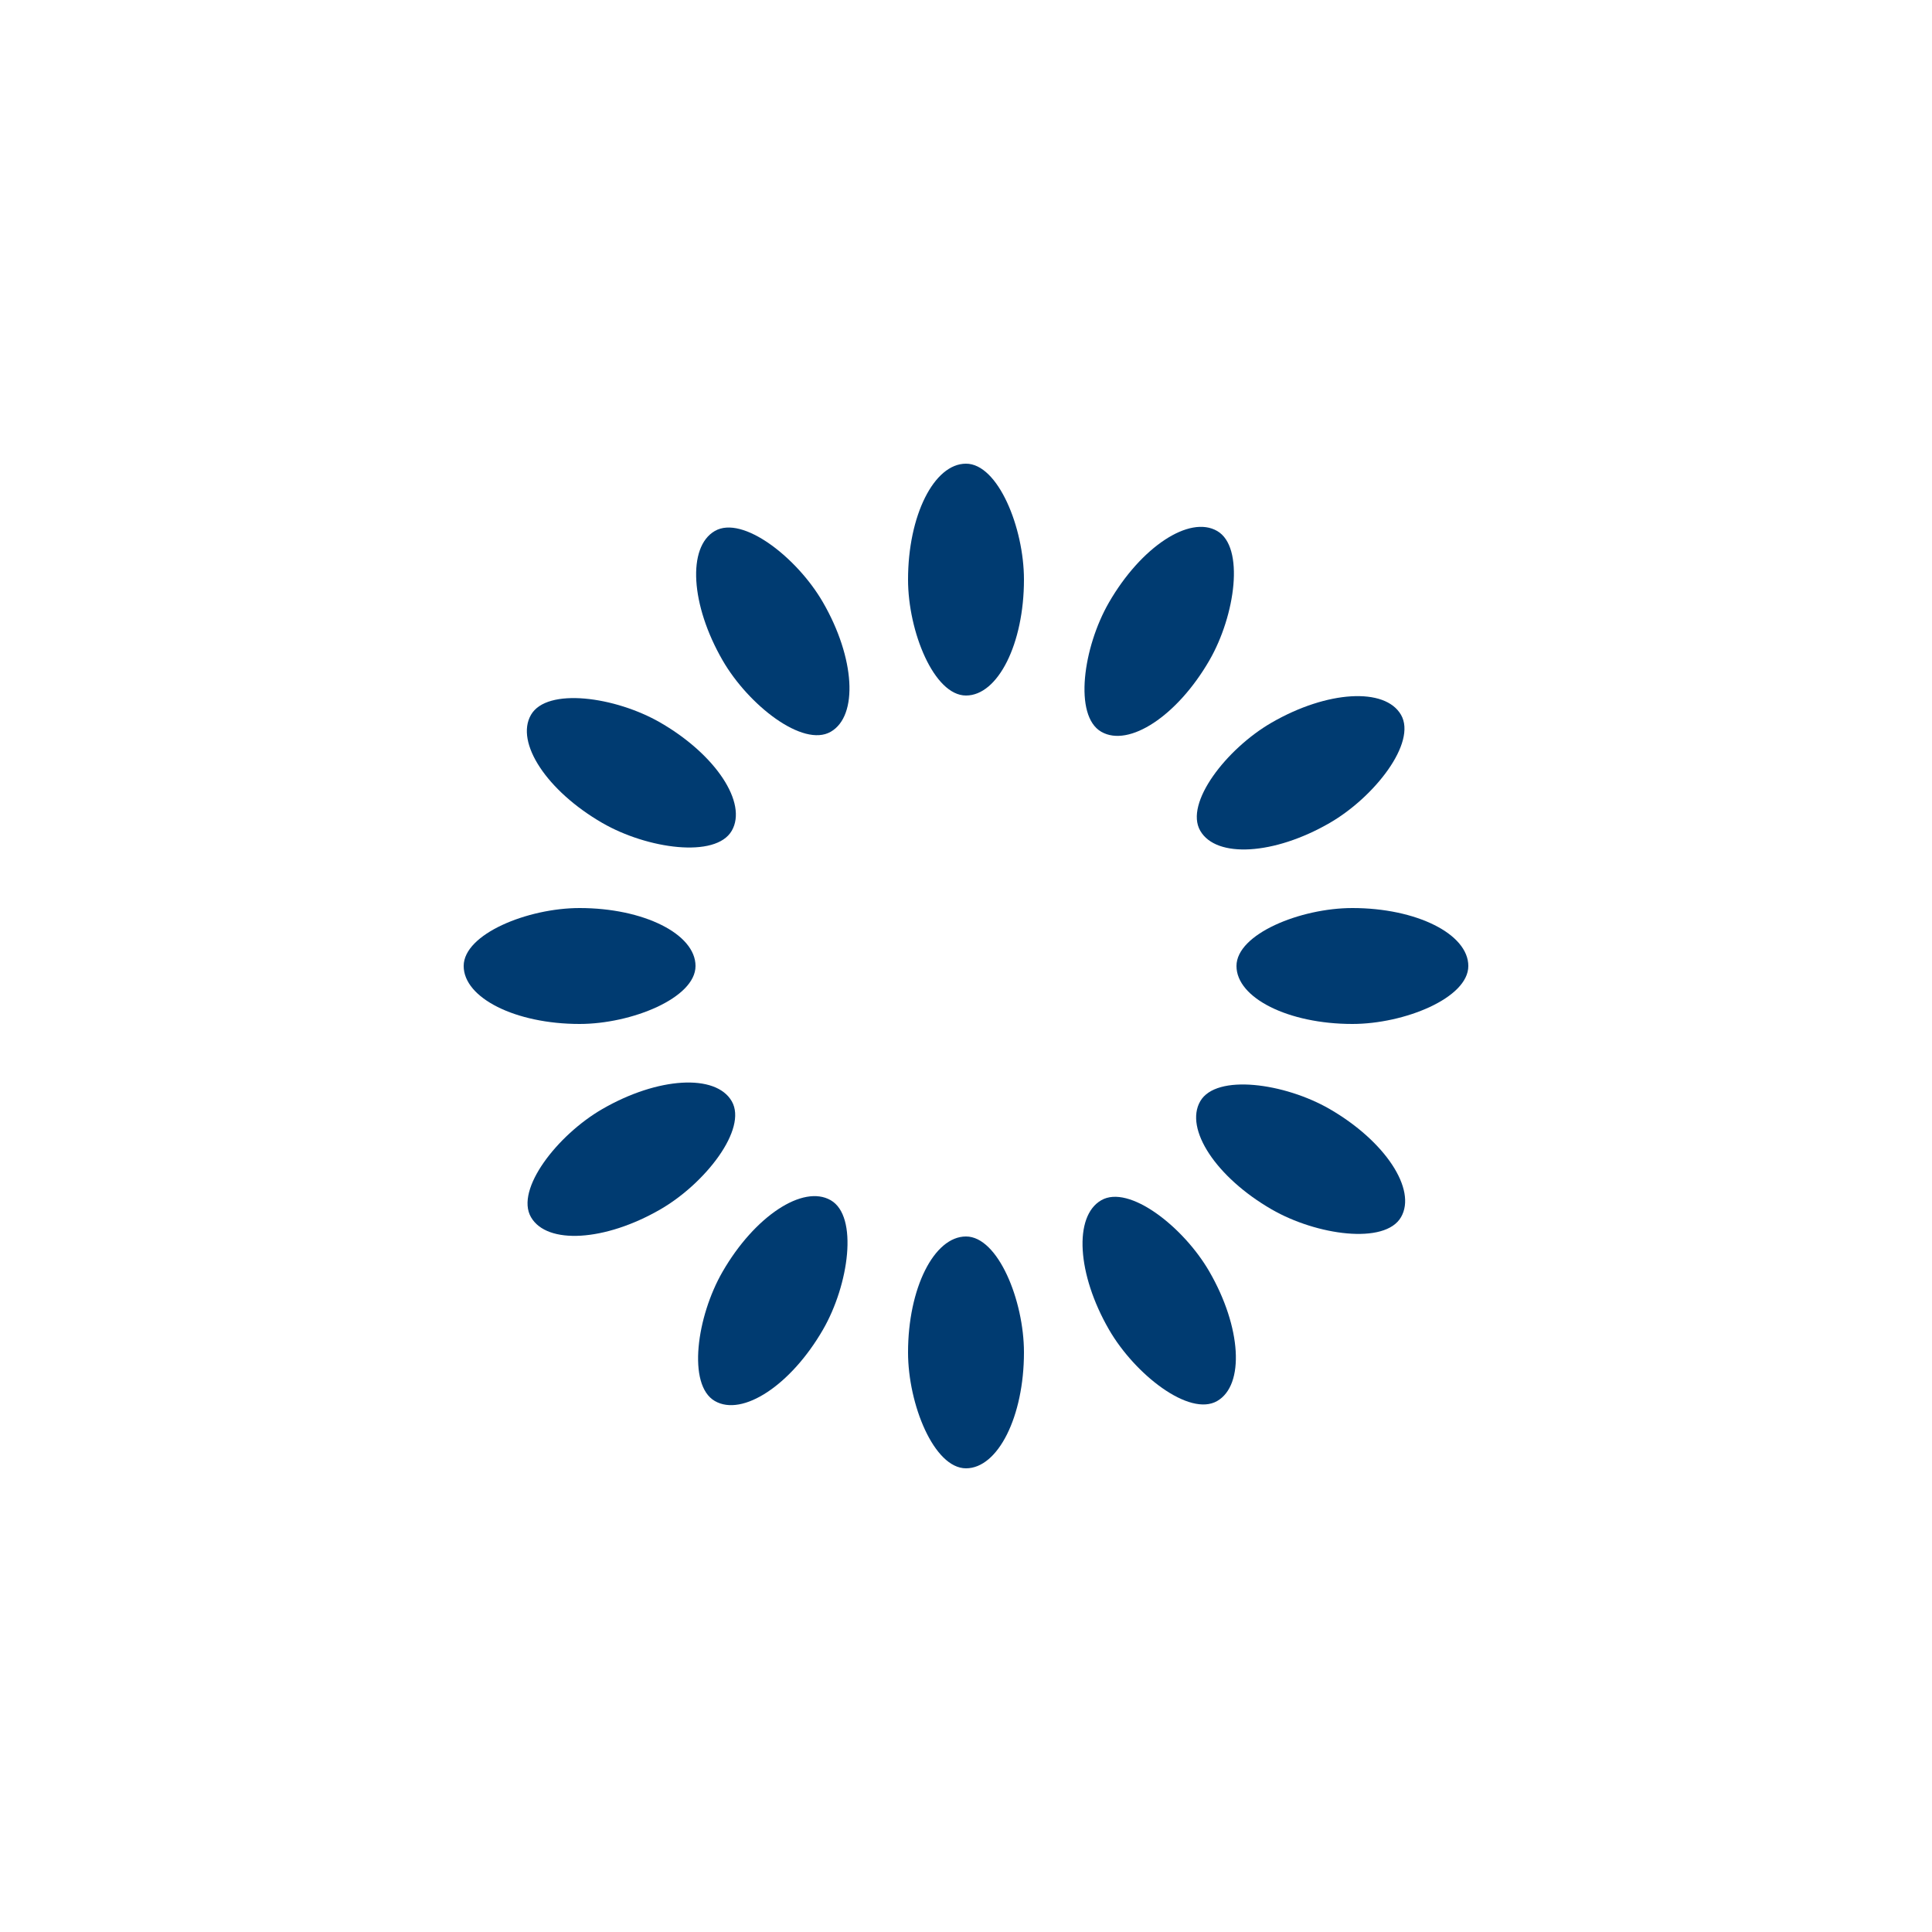 <svg xmlns="http://www.w3.org/2000/svg" xmlns:xlink="http://www.w3.org/1999/xlink" style="margin:auto;display:block;" width="35px" height="35px" viewBox="0 0 100 100" preserveAspectRatio="xMidYMid">
    <g transform="rotate(0 50 50)">
      <rect x="47" y="24" rx="3" ry="6" width="6" height="12" fill="#003b71">
        <animate attributeName="opacity" values="1;0" keyTimes="0;1" dur="1s" begin="-0.917s" repeatCount="indefinite"></animate>
      </rect>
    </g><g transform="rotate(30 50 50)">
      <rect x="47" y="24" rx="3" ry="6" width="6" height="12" fill="#003b71">
        <animate attributeName="opacity" values="1;0" keyTimes="0;1" dur="1s" begin="-0.833s" repeatCount="indefinite"></animate>
      </rect>
    </g><g transform="rotate(60 50 50)">
      <rect x="47" y="24" rx="3" ry="6" width="6" height="12" fill="#003b71">
        <animate attributeName="opacity" values="1;0" keyTimes="0;1" dur="1s" begin="-0.75s" repeatCount="indefinite"></animate>
      </rect>
    </g><g transform="rotate(90 50 50)">
      <rect x="47" y="24" rx="3" ry="6" width="6" height="12" fill="#003b71">
        <animate attributeName="opacity" values="1;0" keyTimes="0;1" dur="1s" begin="-0.667s" repeatCount="indefinite"></animate>
      </rect>
    </g><g transform="rotate(120 50 50)">
      <rect x="47" y="24" rx="3" ry="6" width="6" height="12" fill="#003b71">
        <animate attributeName="opacity" values="1;0" keyTimes="0;1" dur="1s" begin="-0.583s" repeatCount="indefinite"></animate>
      </rect>
    </g><g transform="rotate(150 50 50)">
      <rect x="47" y="24" rx="3" ry="6" width="6" height="12" fill="#003b71">
        <animate attributeName="opacity" values="1;0" keyTimes="0;1" dur="1s" begin="-0.5s" repeatCount="indefinite"></animate>
      </rect>
    </g><g transform="rotate(180 50 50)">
      <rect x="47" y="24" rx="3" ry="6" width="6" height="12" fill="#003b71">
        <animate attributeName="opacity" values="1;0" keyTimes="0;1" dur="1s" begin="-0.417s" repeatCount="indefinite"></animate>
      </rect>
    </g><g transform="rotate(210 50 50)">
      <rect x="47" y="24" rx="3" ry="6" width="6" height="12" fill="#003b71">
        <animate attributeName="opacity" values="1;0" keyTimes="0;1" dur="1s" begin="-0.333s" repeatCount="indefinite"></animate>
      </rect>
    </g><g transform="rotate(240 50 50)">
      <rect x="47" y="24" rx="3" ry="6" width="6" height="12" fill="#003b71">
        <animate attributeName="opacity" values="1;0" keyTimes="0;1" dur="1s" begin="-0.25s" repeatCount="indefinite"></animate>
      </rect>
    </g><g transform="rotate(270 50 50)">
      <rect x="47" y="24" rx="3" ry="6" width="6" height="12" fill="#003b71">
        <animate attributeName="opacity" values="1;0" keyTimes="0;1" dur="1s" begin="-0.167s" repeatCount="indefinite"></animate>
      </rect>
    </g><g transform="rotate(300 50 50)">
      <rect x="47" y="24" rx="3" ry="6" width="6" height="12" fill="#003b71">
        <animate attributeName="opacity" values="1;0" keyTimes="0;1" dur="1s" begin="-0.083s" repeatCount="indefinite"></animate>
      </rect>
    </g><g transform="rotate(330 50 50)">
      <rect x="47" y="24" rx="3" ry="6" width="6" height="12" fill="#003b71">
        <animate attributeName="opacity" values="1;0" keyTimes="0;1" dur="1s" begin="0s" repeatCount="indefinite"></animate>
      </rect>
    </g>
    </svg>
